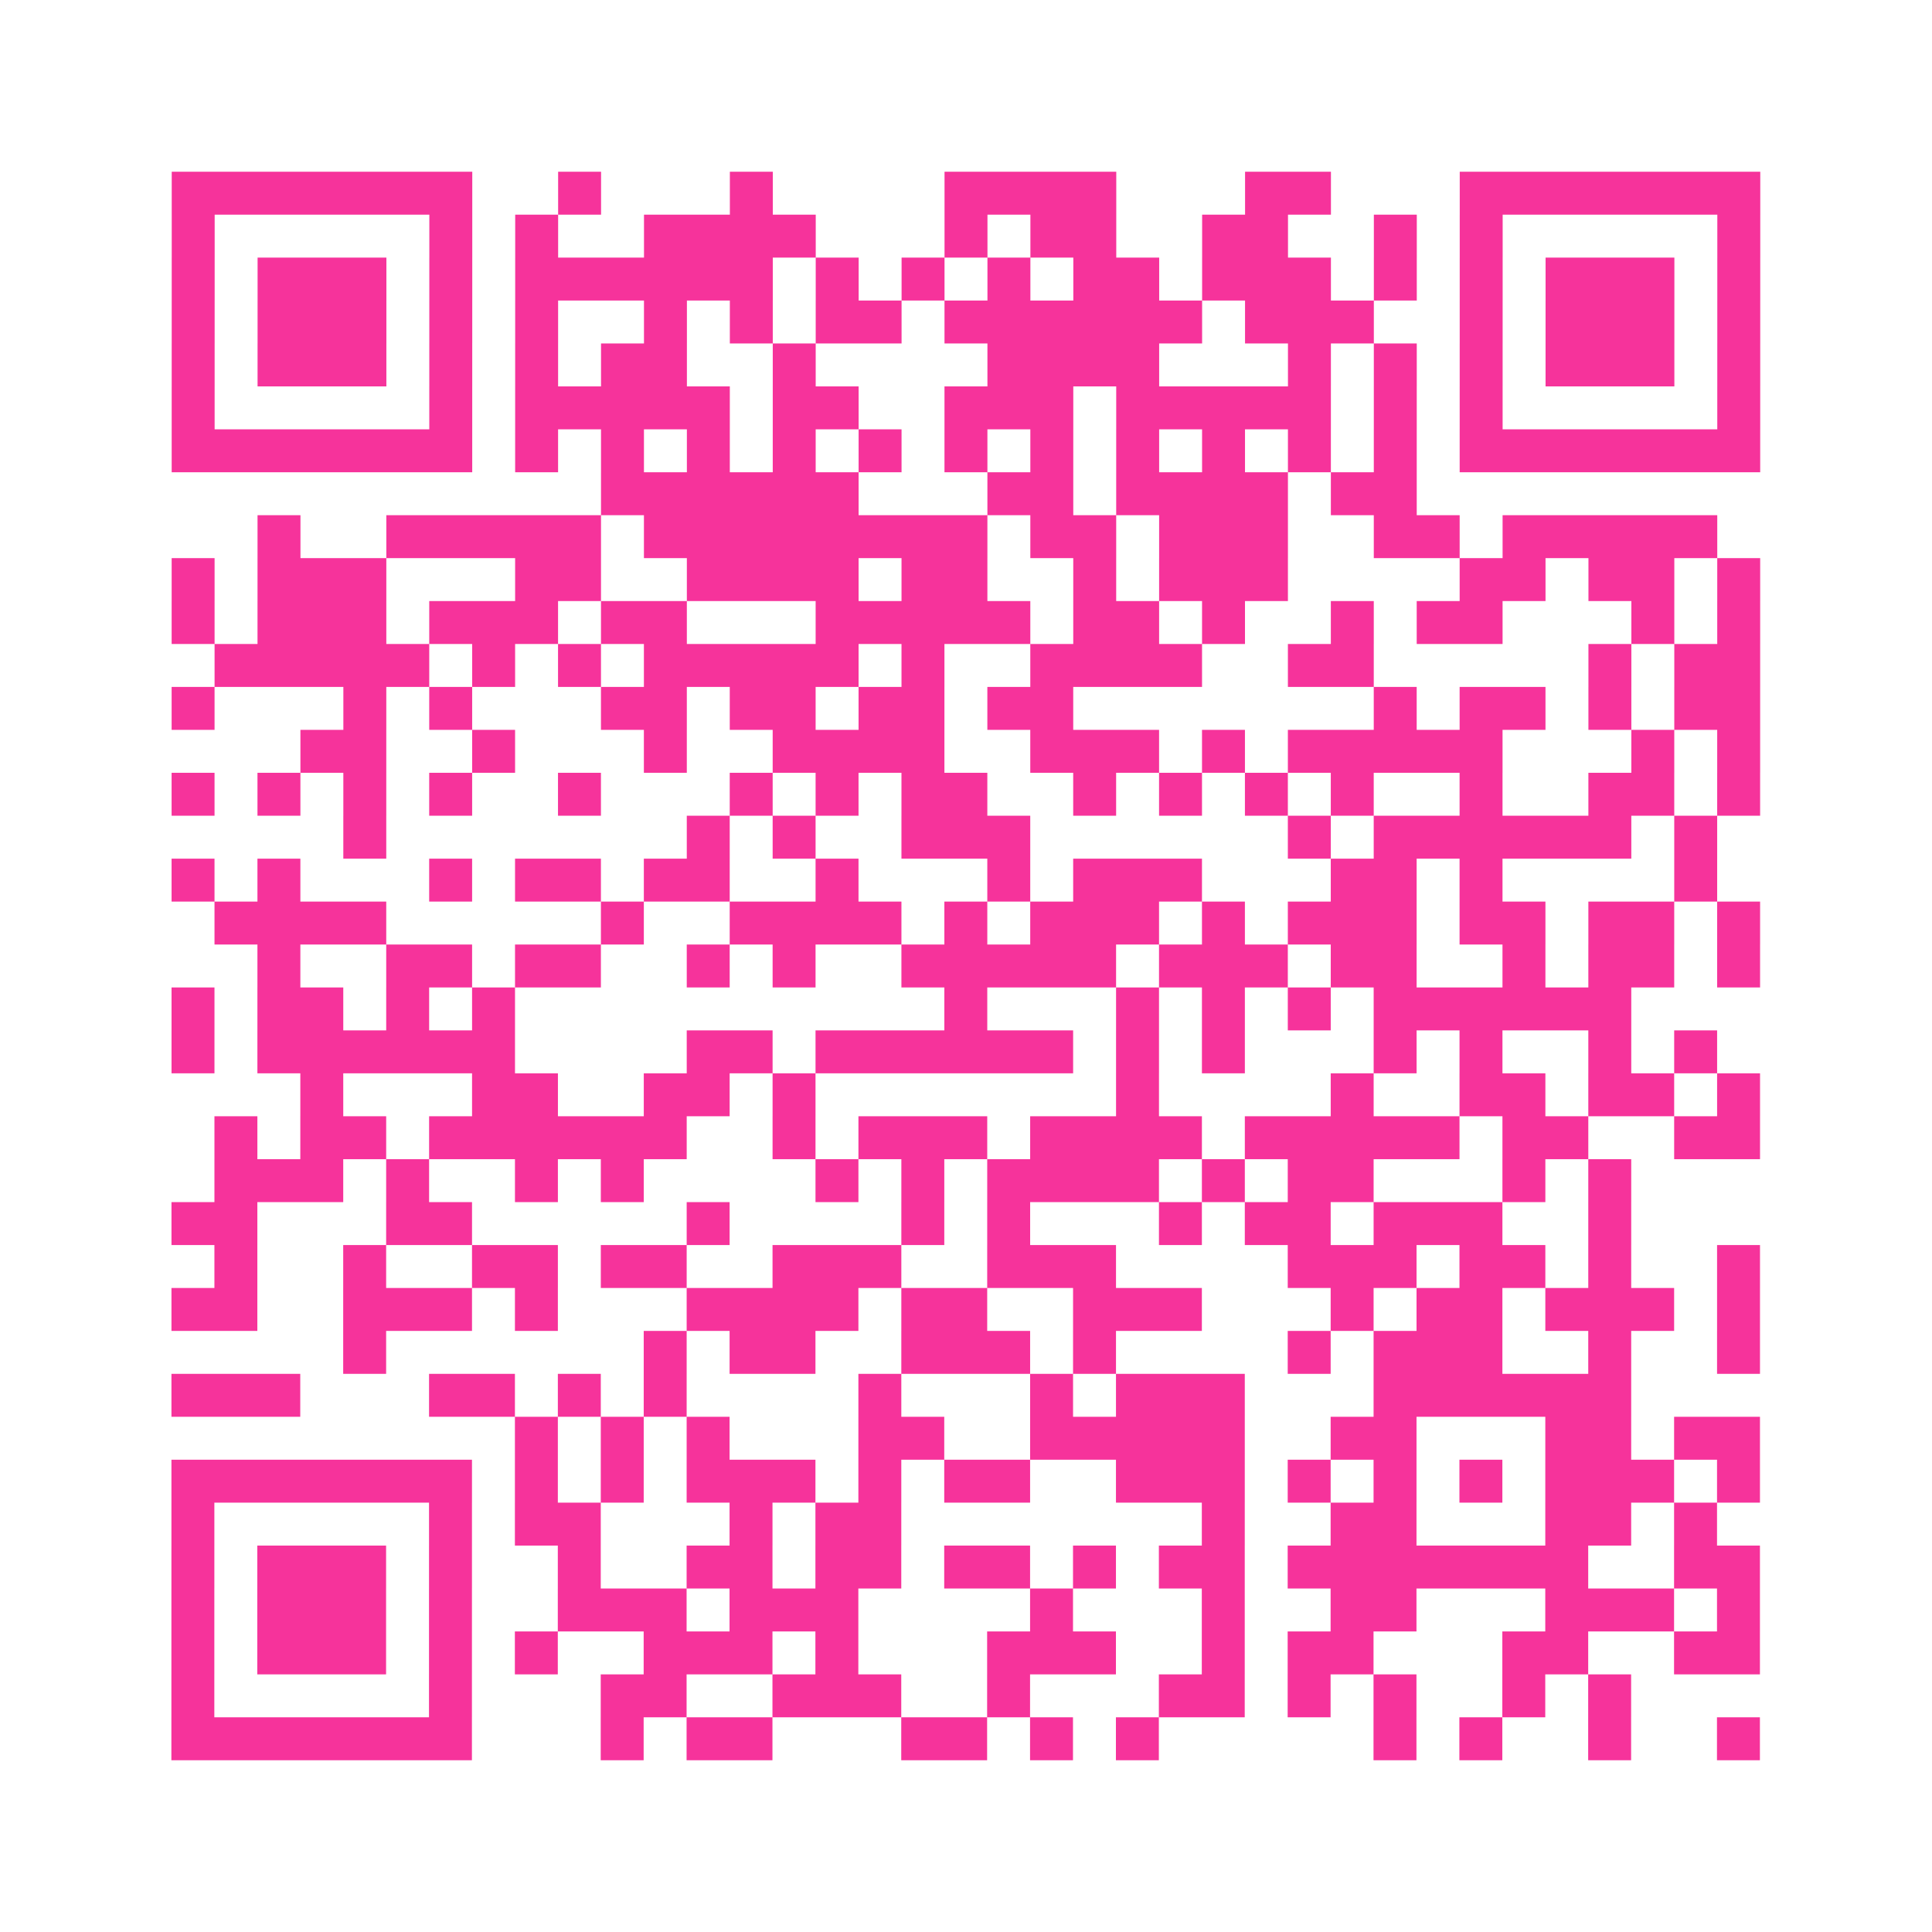<?xml version="1.0" encoding="UTF-8"?>
<svg xmlns="http://www.w3.org/2000/svg" viewBox="0 0 45 45" class="pyqrcode"><path fill="transparent" d="M0 0h45v45h-45z"/><path stroke="#f6339b" class="pyqrline" d="M4 4.5h7m2 0h1m3 0h1m4 0h4m3 0h2m3 0h7m-37 1h1m5 0h1m1 0h1m2 0h4m3 0h1m1 0h2m2 0h2m2 0h1m1 0h1m5 0h1m-37 1h1m1 0h3m1 0h1m1 0h6m1 0h1m1 0h1m1 0h1m1 0h2m1 0h3m1 0h1m1 0h1m1 0h3m1 0h1m-37 1h1m1 0h3m1 0h1m1 0h1m2 0h1m1 0h1m1 0h2m1 0h6m1 0h3m2 0h1m1 0h3m1 0h1m-37 1h1m1 0h3m1 0h1m1 0h1m1 0h2m2 0h1m4 0h4m3 0h1m1 0h1m1 0h1m1 0h3m1 0h1m-37 1h1m5 0h1m1 0h5m1 0h2m2 0h3m1 0h5m1 0h1m1 0h1m5 0h1m-37 1h7m1 0h1m1 0h1m1 0h1m1 0h1m1 0h1m1 0h1m1 0h1m1 0h1m1 0h1m1 0h1m1 0h1m1 0h7m-27 1h6m3 0h2m1 0h4m1 0h2m-27 1h1m2 0h5m1 0h8m1 0h2m1 0h3m2 0h2m1 0h5m-36 1h1m1 0h3m3 0h2m2 0h4m1 0h2m2 0h1m1 0h3m4 0h2m1 0h2m1 0h1m-37 1h1m1 0h3m1 0h3m1 0h2m3 0h5m1 0h2m1 0h1m2 0h1m1 0h2m3 0h1m1 0h1m-36 1h5m1 0h1m1 0h1m1 0h5m1 0h1m2 0h4m2 0h2m5 0h1m1 0h2m-37 1h1m3 0h1m1 0h1m3 0h2m1 0h2m1 0h2m1 0h2m7 0h1m1 0h2m1 0h1m1 0h2m-34 1h2m2 0h1m3 0h1m2 0h4m2 0h3m1 0h1m1 0h5m3 0h1m1 0h1m-37 1h1m1 0h1m1 0h1m1 0h1m2 0h1m3 0h1m1 0h1m1 0h2m2 0h1m1 0h1m1 0h1m1 0h1m2 0h1m2 0h2m1 0h1m-33 1h1m7 0h1m1 0h1m2 0h3m6 0h1m1 0h6m1 0h1m-36 1h1m1 0h1m3 0h1m1 0h2m1 0h2m2 0h1m3 0h1m1 0h3m3 0h2m1 0h1m4 0h1m-35 1h4m5 0h1m2 0h4m1 0h1m1 0h3m1 0h1m1 0h3m1 0h2m1 0h2m1 0h1m-35 1h1m2 0h2m1 0h2m2 0h1m1 0h1m2 0h5m1 0h3m1 0h2m2 0h1m1 0h2m1 0h1m-37 1h1m1 0h2m1 0h1m1 0h1m10 0h1m3 0h1m1 0h1m1 0h1m1 0h6m-34 1h1m1 0h6m4 0h2m1 0h6m1 0h1m1 0h1m3 0h1m1 0h1m2 0h1m1 0h1m-33 1h1m3 0h2m2 0h2m1 0h1m7 0h1m4 0h1m2 0h2m1 0h2m1 0h1m-36 1h1m1 0h2m1 0h6m2 0h1m1 0h3m1 0h4m1 0h5m1 0h2m2 0h2m-36 1h3m1 0h1m2 0h1m1 0h1m4 0h1m1 0h1m1 0h4m1 0h1m1 0h2m3 0h1m1 0h1m-34 1h2m3 0h2m5 0h1m4 0h1m1 0h1m3 0h1m1 0h2m1 0h3m2 0h1m-33 1h1m2 0h1m2 0h2m1 0h2m2 0h3m2 0h3m4 0h3m1 0h2m1 0h1m2 0h1m-37 1h2m2 0h3m1 0h1m3 0h4m1 0h2m2 0h3m3 0h1m1 0h2m1 0h3m1 0h1m-33 1h1m6 0h1m1 0h2m2 0h3m1 0h1m4 0h1m1 0h3m2 0h1m2 0h1m-37 1h3m3 0h2m1 0h1m1 0h1m4 0h1m3 0h1m1 0h3m3 0h6m-26 1h1m1 0h1m1 0h1m3 0h2m2 0h5m2 0h2m3 0h2m1 0h2m-37 1h7m1 0h1m1 0h1m1 0h3m1 0h1m1 0h2m2 0h3m1 0h1m1 0h1m1 0h1m1 0h3m1 0h1m-37 1h1m5 0h1m1 0h2m3 0h1m1 0h2m7 0h1m2 0h2m3 0h2m1 0h1m-36 1h1m1 0h3m1 0h1m2 0h1m2 0h2m1 0h2m1 0h2m1 0h1m1 0h2m1 0h7m2 0h2m-37 1h1m1 0h3m1 0h1m2 0h3m1 0h3m4 0h1m3 0h1m2 0h2m3 0h3m1 0h1m-37 1h1m1 0h3m1 0h1m1 0h1m2 0h3m1 0h1m3 0h3m2 0h1m1 0h2m3 0h2m2 0h2m-37 1h1m5 0h1m3 0h2m2 0h3m2 0h1m3 0h2m1 0h1m1 0h1m2 0h1m1 0h1m-34 1h7m3 0h1m1 0h2m3 0h2m1 0h1m1 0h1m5 0h1m1 0h1m2 0h1m2 0h1"/></svg>
